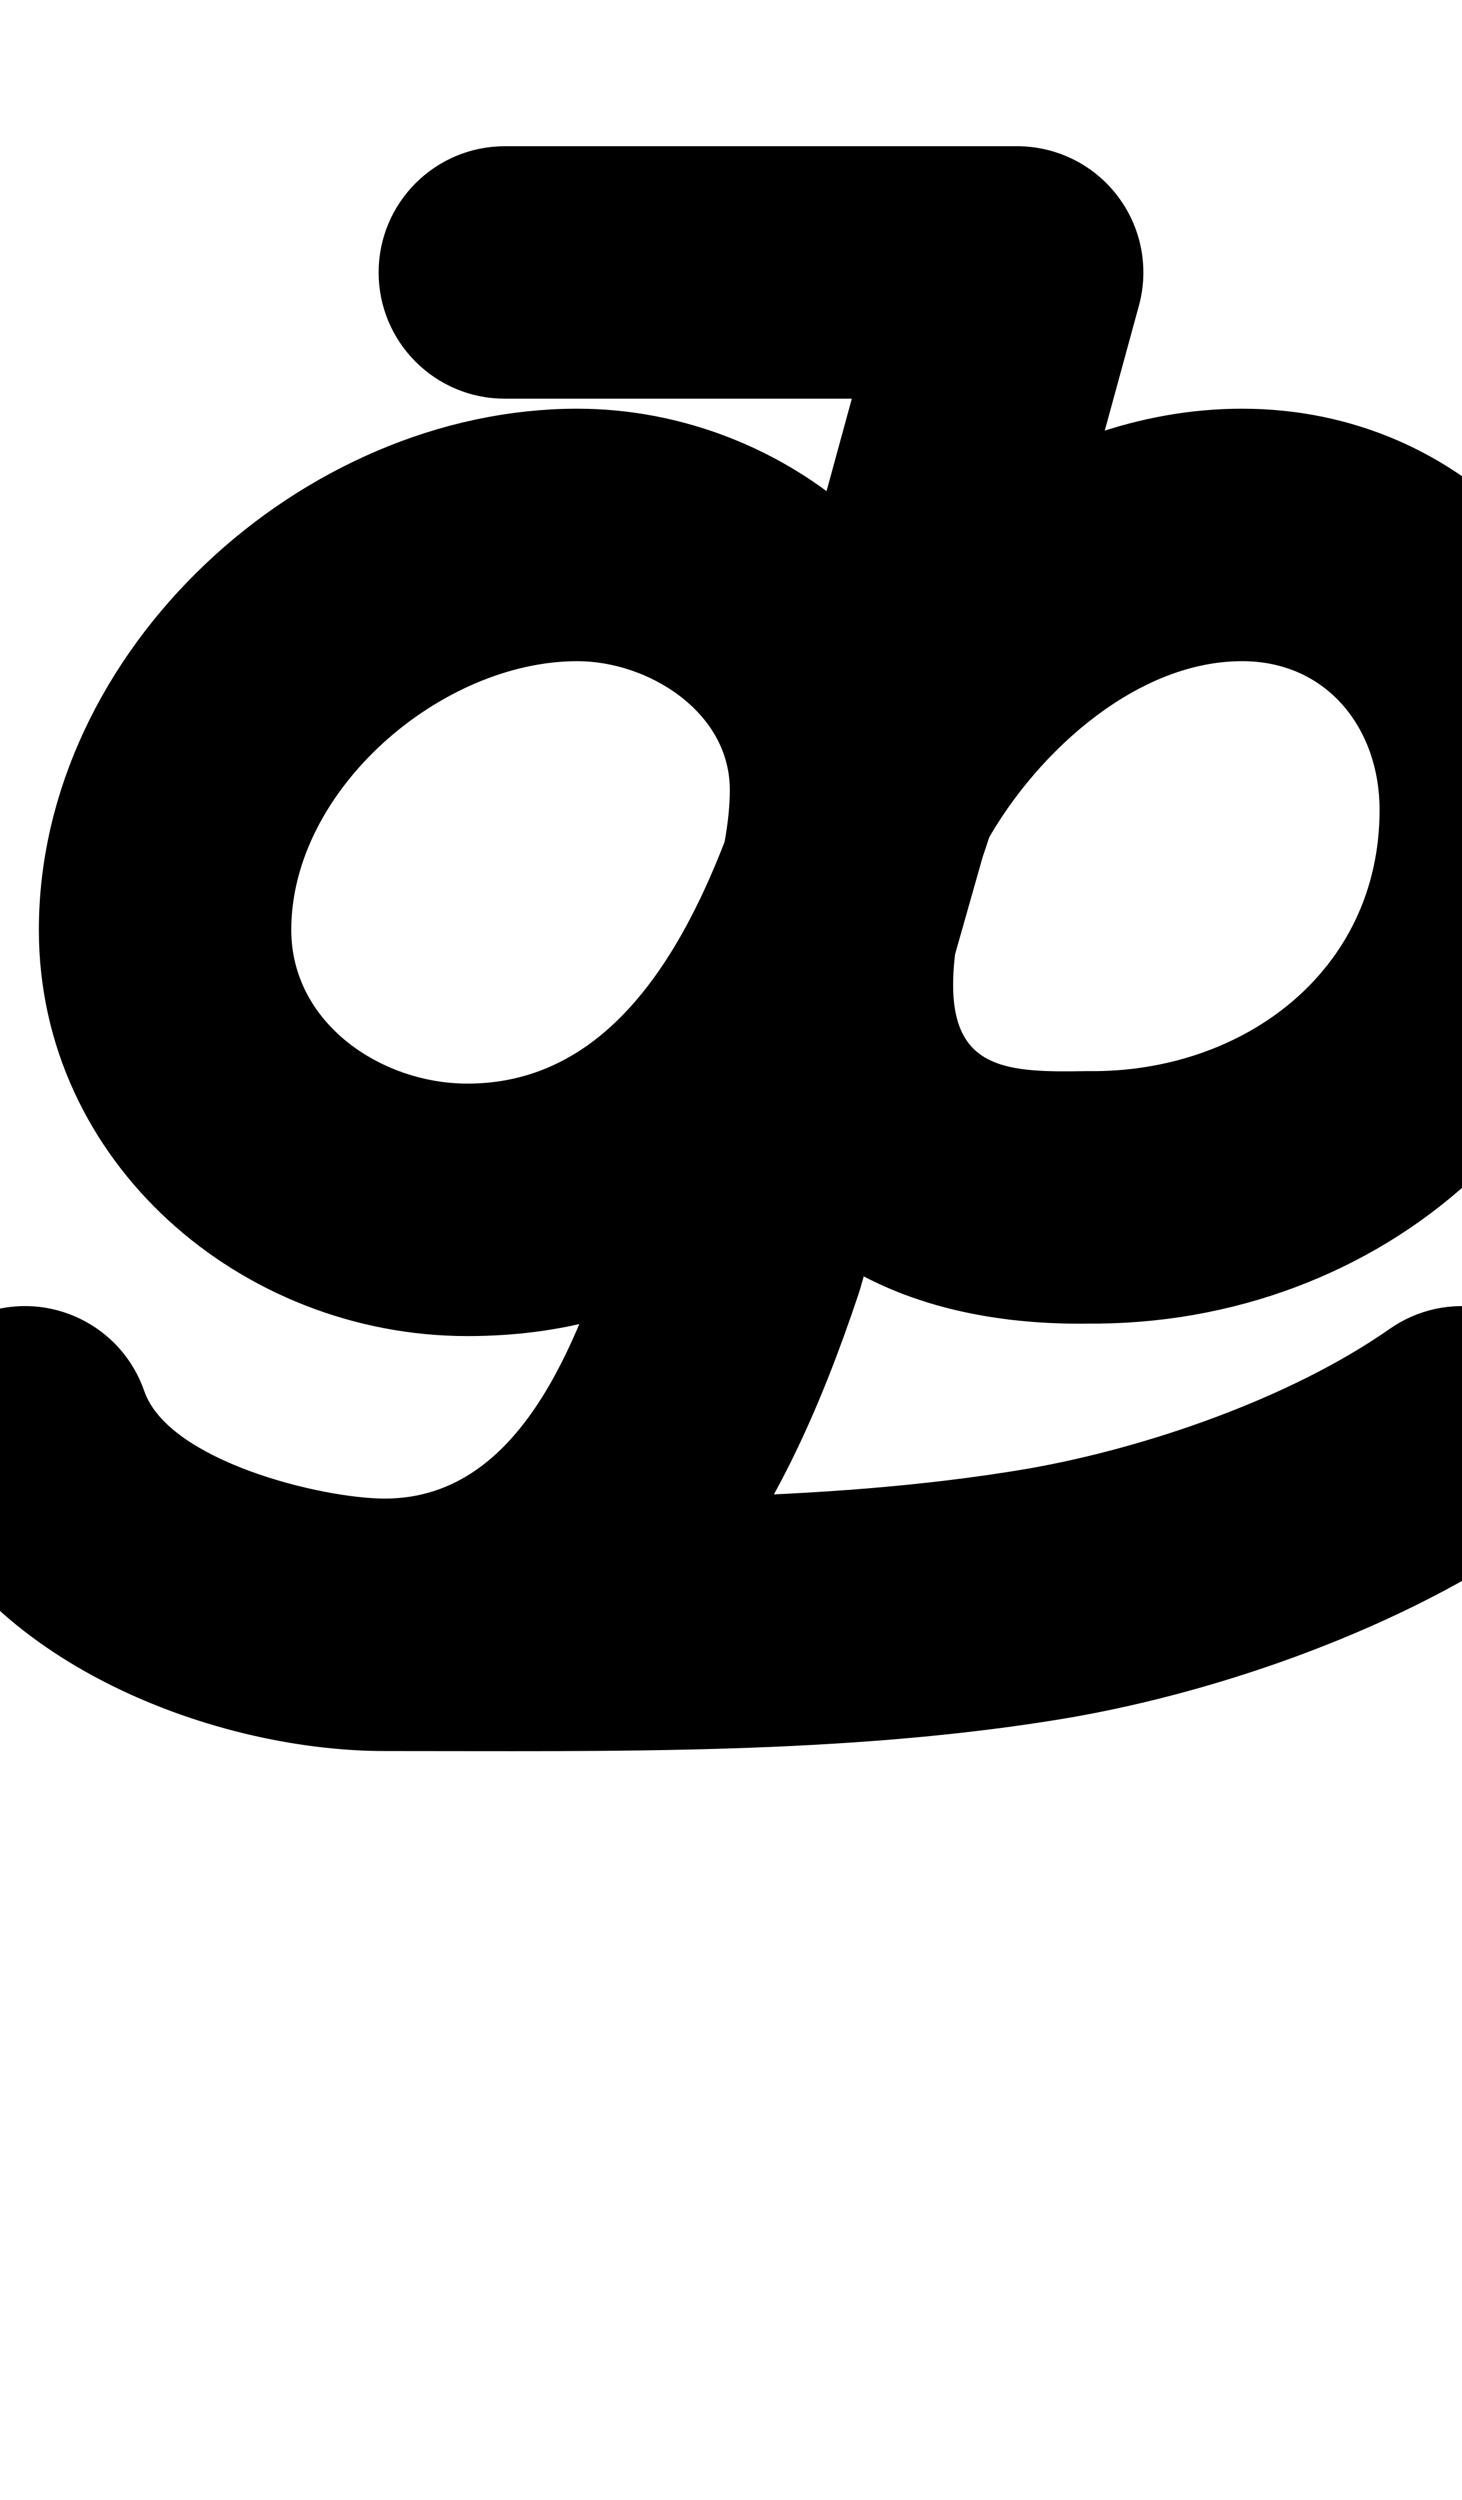 <?xml version="1.0" encoding="UTF-8"?>
<svg xmlns="http://www.w3.org/2000/svg" xmlns:inkscape="http://www.inkscape.org/namespaces/inkscape" xmlns:sodipodi="http://sodipodi.sourceforge.net/DTD/sodipodi-0.dtd" xmlns:svg="http://www.w3.org/2000/svg" version="1.1" viewBox="0 -350 585 1000">
    <sodipodi:namedview pagecolor="#ffffff" bordercolor="#666666" borderopacity="1.0" showgrid="true">
        <inkscape:grid id="grid№1" type="xygrid" dotted="false" enabled="true" visible="true" empspacing="10" />
        <sodipodi:guide id="baseline" position="0.00,350.00" orientation="0.00,1.00" />
    </sodipodi:namedview>
    <g id="glyph">
        <path d="M 202 -190.5C 202 -190.5 202 -190.5 202 -190.5C 270.333 -190.5 338.667 -190.5 407 -190.5C 434.89 -190.5 457.5 -213.11 457.5 -241C 457.5 -268.89 434.89 -291.5 407 -291.5C 407 -291.5 407 -291.5 407 -291.5C 338.667 -291.5 270.333 -291.5 202 -291.5C 174.11 -291.5 151.5 -268.89 151.5 -241C 151.5 -213.11 174.11 -190.5 202 -190.5ZM 358.288 -254.317C 358.288 -254.317 358.288 -254.317 358.288 -254.317C 345.621 -207.984 332.954 -161.65 320.288 -115.317C 320.287 -115.317 320.31 -115.398 320.333 -115.48C 320.355 -115.561 320.378 -115.642 320.377 -115.642C 301.702 -49.079 277.082 83.5 187 83.5C 152.415 83.5 116.549 59.263 116.549 22C 116.549 -34.144 176.558 -85.5 231 -85.5C 259.338 -85.5 292.024 -65.277 292.024 -34C 292.024 -8.343 280.381 17.404 280.381 44C 280.381 138.157 349.02 180.943 435.843 179.493C 435.846 179.493 435.489 179.494 435.131 179.495C 434.773 179.496 434.416 179.497 434.419 179.497C 552.086 180.85 653.022 95.105 653.022 -26C 653.022 -114.17 586.647 -186.5 497 -186.5C 414.67 -186.5 340.182 -127.046 303.228 -56.217C 303.146 -56.061 302.218 -53.752 301.298 -51.439C 300.377 -49.126 299.466 -46.81 299.418 -46.641C 281.989 14.788 264.56 76.216 247.132 137.645C 247.129 137.653 247.299 137.102 247.469 136.552C 247.639 136.001 247.809 135.451 247.806 135.459C 232.969 179.97 211.149 249.5 154 249.5C 126.11 249.5 103.5 272.11 103.5 300C 103.5 327.89 126.11 350.5 154 350.5C 263.48 350.5 312.935 259.462 343.623 167.398C 343.626 167.39 343.793 166.848 343.96 166.305C 344.127 165.763 344.294 165.221 344.297 165.212C 361.725 103.784 379.154 42.355 396.582 -19.073C 396.63 -19.242 395.637 -16.771 394.653 -14.295C 393.668 -11.82 392.691 -9.342 392.773 -9.498C 411.999 -46.349 453.187 -85.5 497 -85.5C 530.916 -85.5 552.022 -58.675 552.022 -26C 552.022 38.78 497.187 79.212 435.581 78.503C 435.578 78.503 435.223 78.504 434.869 78.505C 434.515 78.506 434.16 78.507 434.157 78.507C 403.986 79.011 381.381 78.259 381.381 44C 381.381 18.102 393.024 -7.468 393.024 -34C 393.024 -121.253 315.268 -186.5 231 -186.5C 120.942 -186.5 15.549 -89.842 15.549 22C 15.549 115.162 96.62 184.5 187 184.5C 340.499 184.5 383.73 32.44 417.623 -88.358C 417.623 -88.358 417.645 -88.439 417.667 -88.52C 417.69 -88.602 417.712 -88.683 417.712 -88.683C 430.379 -135.016 443.046 -181.35 455.712 -227.683C 463.067 -254.586 447.22 -282.358 420.317 -289.712C 393.414 -297.067 365.642 -281.22 358.288 -254.317ZM -6.513 175.276C -32.871 184.396 -46.844 213.156 -37.724 239.513C -12.518 312.357 82.563 350.5 154 350.5C 243.742 350.5 338.977 352.22 427.657 337.212C 427.657 337.212 427.7 337.205 427.742 337.197C 427.785 337.19 427.827 337.183 427.827 337.183C 489.799 326.477 561.996 300.757 613.966 264.367C 636.812 248.37 642.364 216.881 626.367 194.034C 610.37 171.188 578.881 165.636 556.034 181.633C 516.274 209.473 457.979 229.478 410.634 237.657C 410.634 237.657 410.677 237.65 410.719 237.642C 410.762 237.635 410.804 237.628 410.804 237.628C 327.841 251.668 237.953 249.5 154 249.5C 128.691 249.5 67.437 234.559 57.724 206.487C 48.604 180.13 19.844 166.156 -6.513 175.276Z" />
    </g>
</svg>
